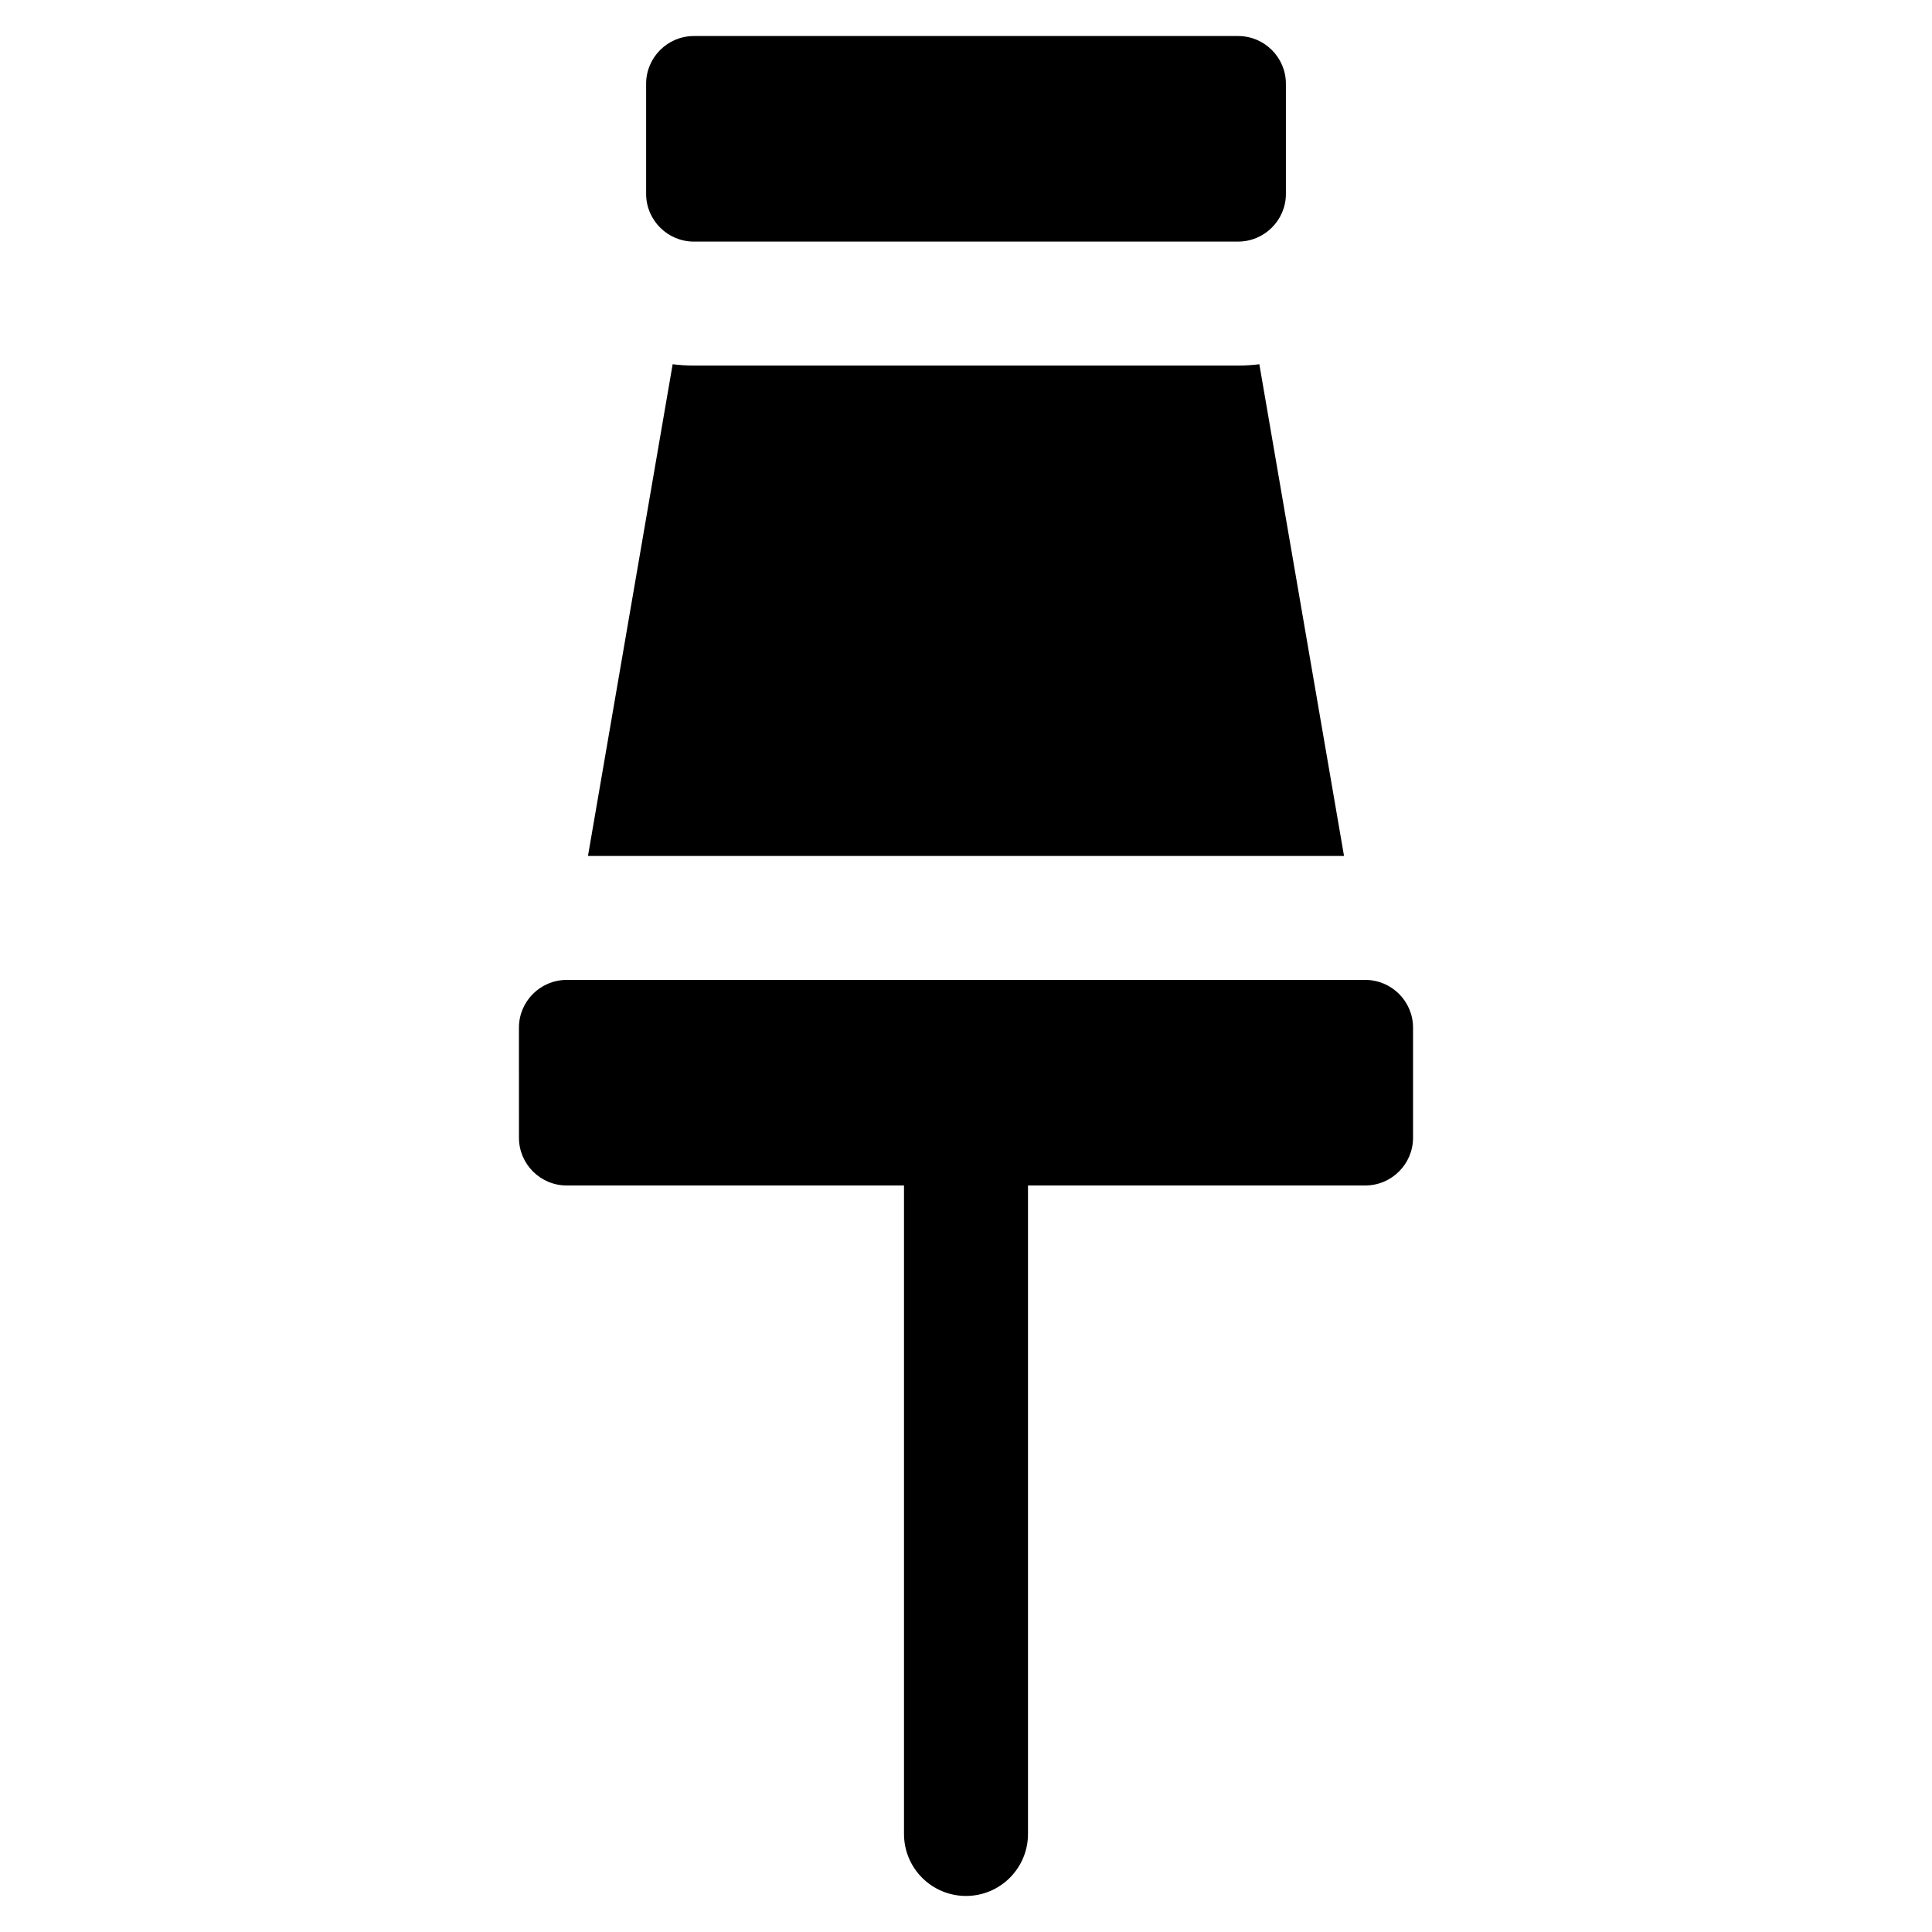 <?xml version="1.0" encoding="UTF-8"?>
<!-- Uploaded to: SVG Repo, www.svgrepo.com, Generator: SVG Repo Mixer Tools -->
<svg fill="#000000" width="800px" height="800px" version="1.1" viewBox="144 144 512 512" xmlns="http://www.w3.org/2000/svg">
 <path d="m327.86 153.55h144.28c6.949 0 12.637 5.684 12.637 12.629v29.211c0 6.949-5.688 12.629-12.637 12.629l-144.28 0.004c-6.949 0-12.629-5.684-12.629-12.629v-29.215c0-6.945 5.68-12.629 12.629-12.629zm172.32 217.28-22.441-130.3c-1.832 0.227-3.703 0.344-5.598 0.344h-144.28c-1.895 0-3.762-0.117-5.602-0.344l-22.441 130.3zm-83.75 87.332v171.85c0 9.074-7.356 16.434-16.43 16.434s-16.43-7.359-16.43-16.434v-171.85h-89.41c-6.953 0-12.629-5.684-12.629-12.629l-0.004-29.215c0-6.949 5.68-12.629 12.629-12.629h211.69c6.949 0 12.625 5.684 12.625 12.629v29.211c0 6.949-5.68 12.629-12.625 12.629z" fill-rule="evenodd"/>
</svg>